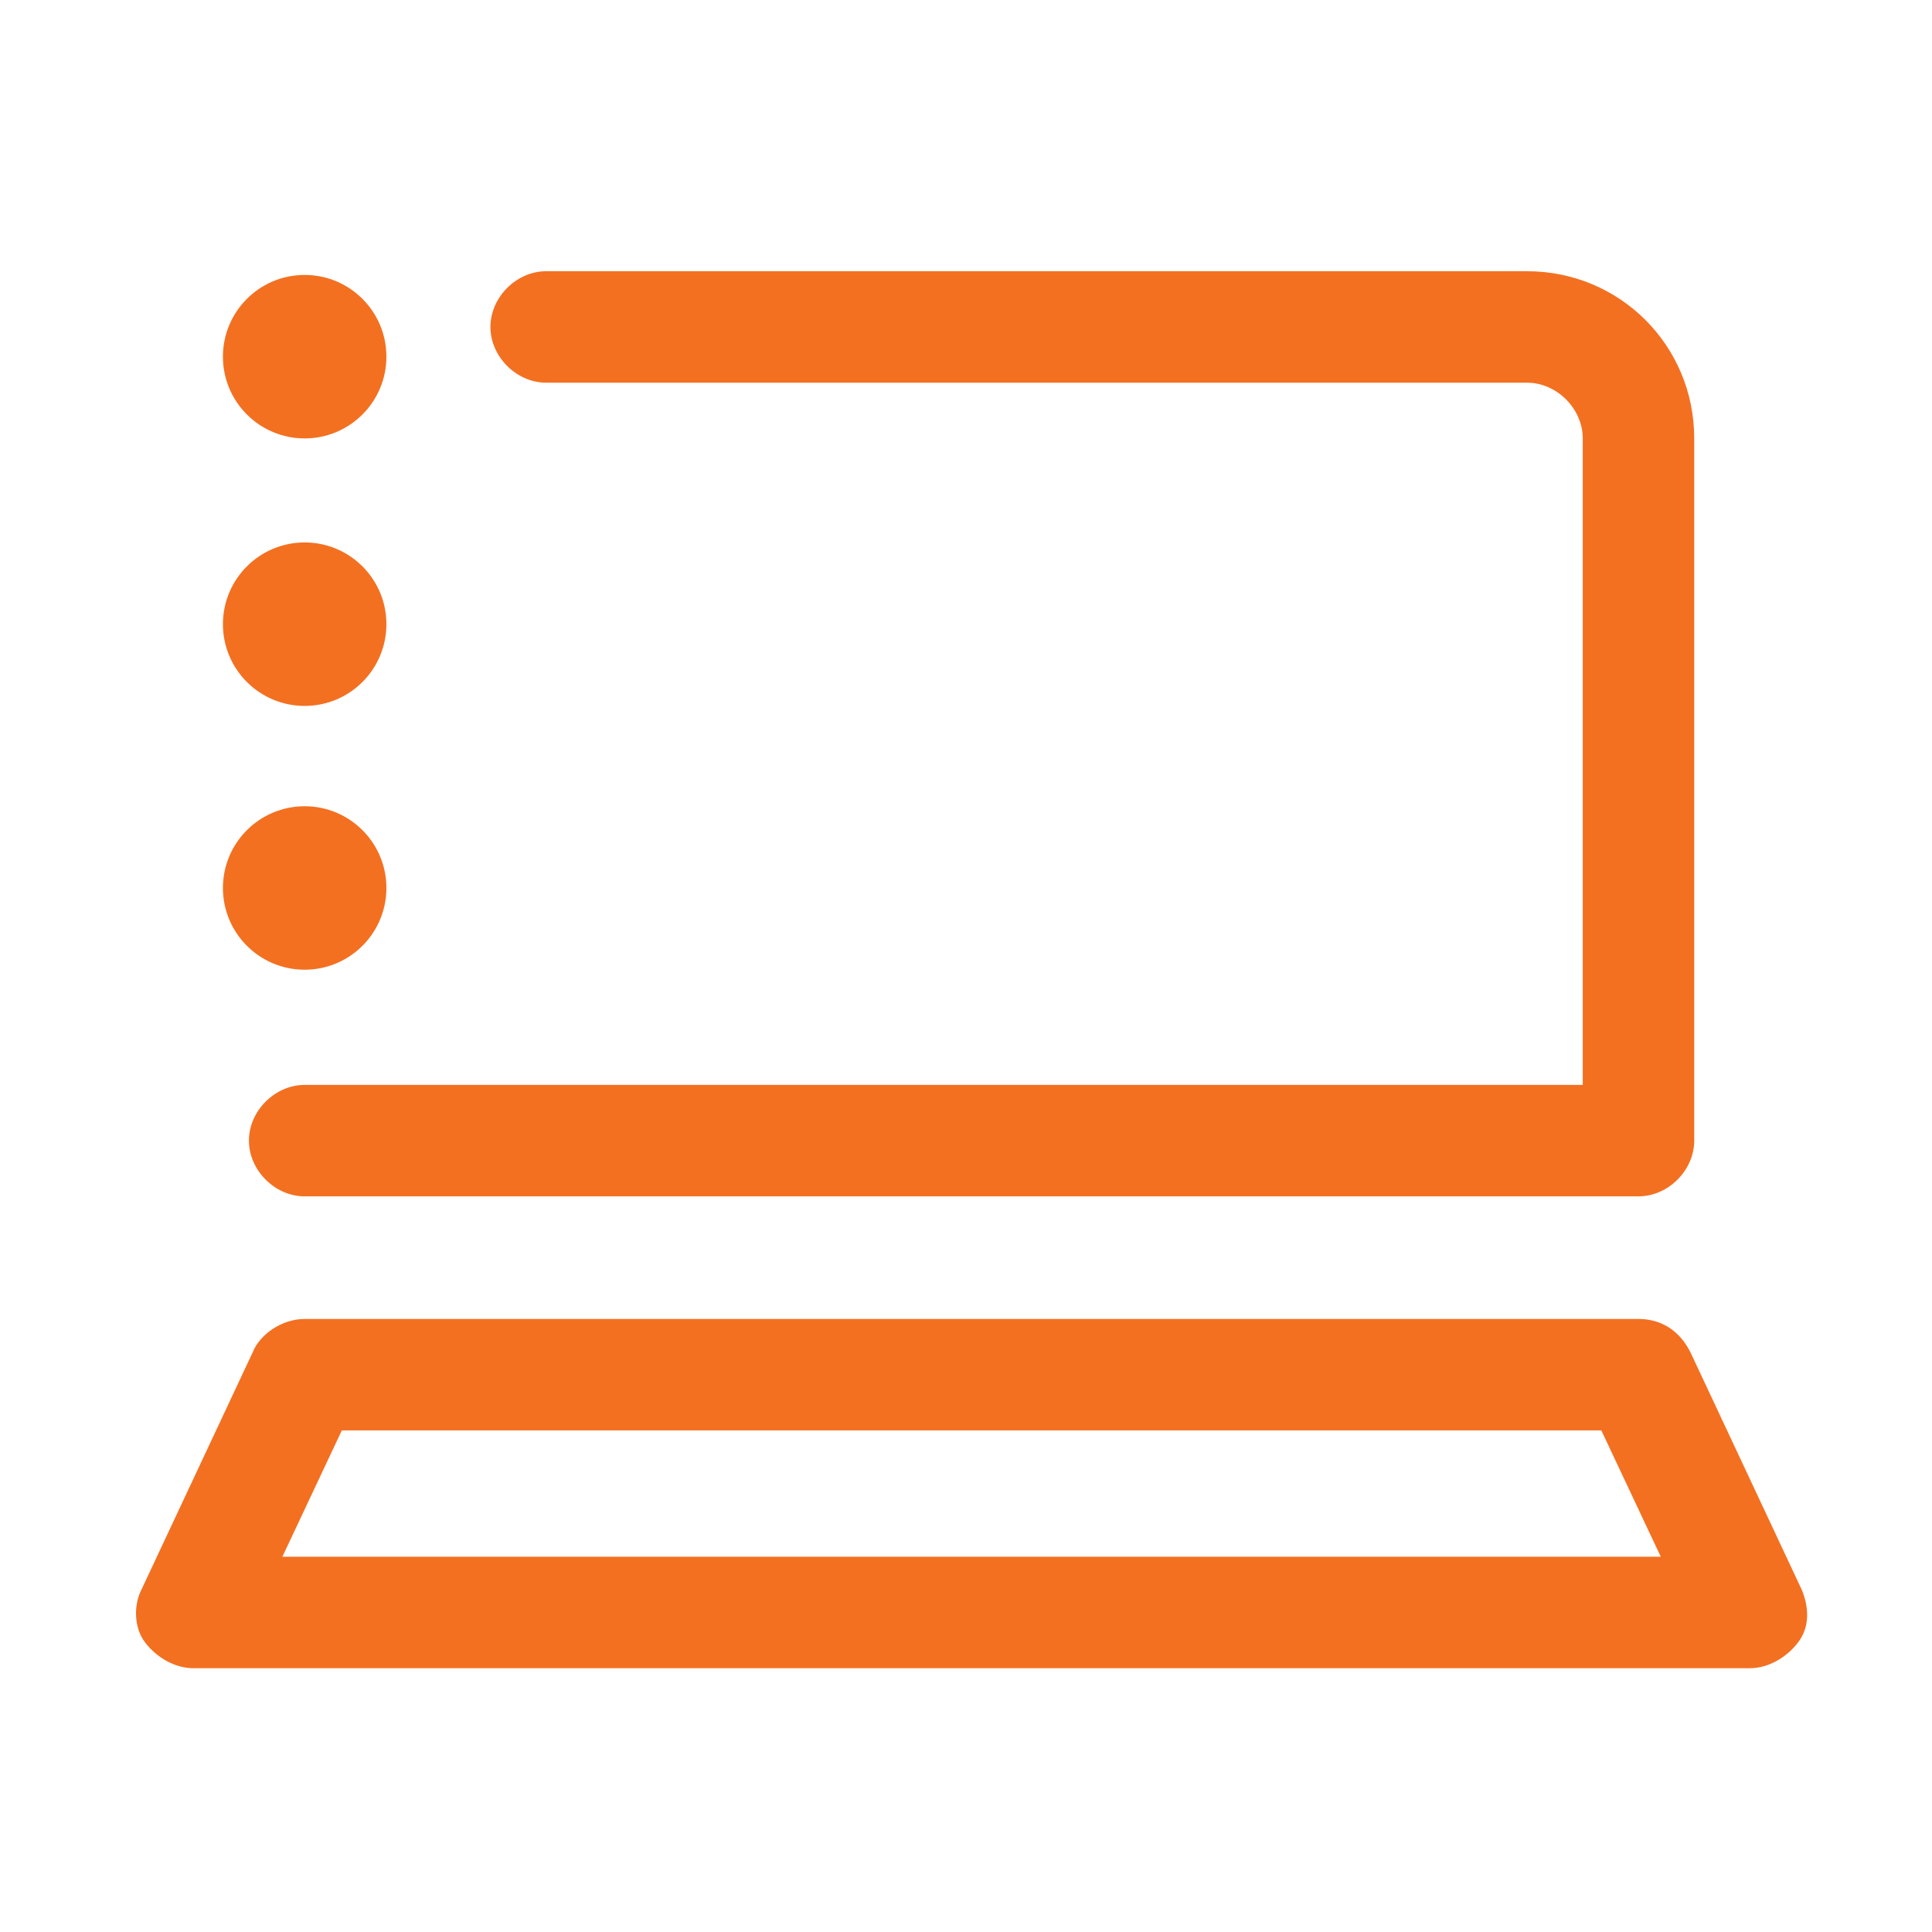 <?xml version="1.0" encoding="utf-8"?>
<!-- Generator: Adobe Illustrator 27.9.0, SVG Export Plug-In . SVG Version: 6.00 Build 0)  -->
<svg version="1.1" id="Layer_1" xmlns="http://www.w3.org/2000/svg" xmlns:xlink="http://www.w3.org/1999/xlink" x="0px" y="0px"
	 viewBox="0 0 52 52" style="enable-background:new 0 0 52 52;" xml:space="preserve" width="40" height="40">
<style type="text/css">
	.st0{fill:#F37021;}
</style>
<g>
	<path class="st0" d="M44.1,32.2H8.2c-0.8,0-1.5-0.7-1.5-1.5s0.7-1.5,1.5-1.5h34.4V11.8c0-0.8-0.7-1.5-1.5-1.5H14.7
		c-0.8,0-1.5-0.7-1.5-1.5s0.7-1.5,1.5-1.5h26.4c2.5,0,4.5,2,4.5,4.5v18.9C45.6,31.5,44.9,32.2,44.1,32.2z"/>
</g>
<g id="Group_696">
	<g id="Ellipse_65">
		<g>
			<circle class="st0" cx="8.2" cy="23.9" r="2.2"/>
		</g>
	</g>
	<g id="Ellipse_66">
		<g>
			<circle class="st0" cx="8.2" cy="16.8" r="2.2"/>
		</g>
	</g>
	<g id="Ellipse_67">
		<g>
			<circle class="st0" cx="8.2" cy="9.6" r="2.2"/>
		</g>
	</g>
</g>
<g>
	<path class="st0" d="M47.1,44.9H5.2c-0.5,0-1-0.3-1.3-0.7c-0.3-0.4-0.3-1-0.1-1.4l3-6.4c0.2-0.5,0.8-0.9,1.4-0.9h35.9
		c0.6,0,1.1,0.3,1.4,0.9l3,6.4c0.2,0.5,0.2,1-0.1,1.4S47.6,44.9,47.1,44.9z M7.6,41.9h37.1l-1.6-3.4H9.2L7.6,41.9z"/>
</g>
</svg>
